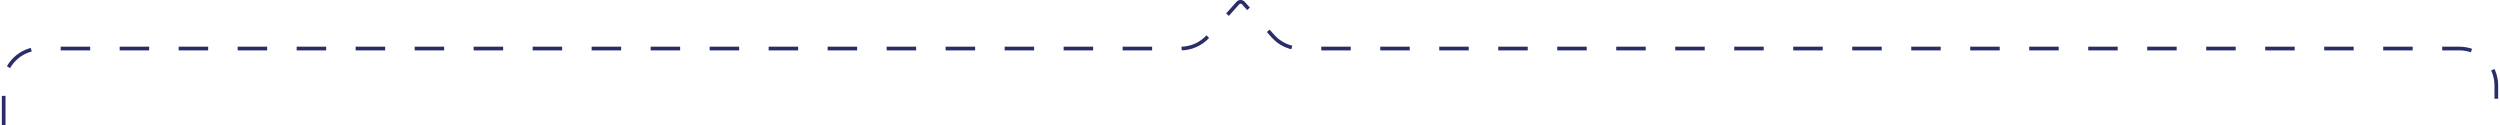 <?xml version="1.0" encoding="UTF-8"?> <svg xmlns="http://www.w3.org/2000/svg" width="678" height="34" viewBox="0 0 678 34" fill="none"><path d="M1 34L1 23.162C1 17.639 5.477 13.162 11 13.162L320.195 13.162C323.038 13.162 325.746 11.951 327.643 9.834L335.707 0.832C336.105 0.388 336.8 0.388 337.197 0.832L345.261 9.834C347.158 11.951 349.867 13.162 352.71 13.162L667 13.162C672.523 13.162 677 17.639 677 23.162L677 34" stroke="#2A2D6A" stroke-dasharray="8 8"></path></svg> 